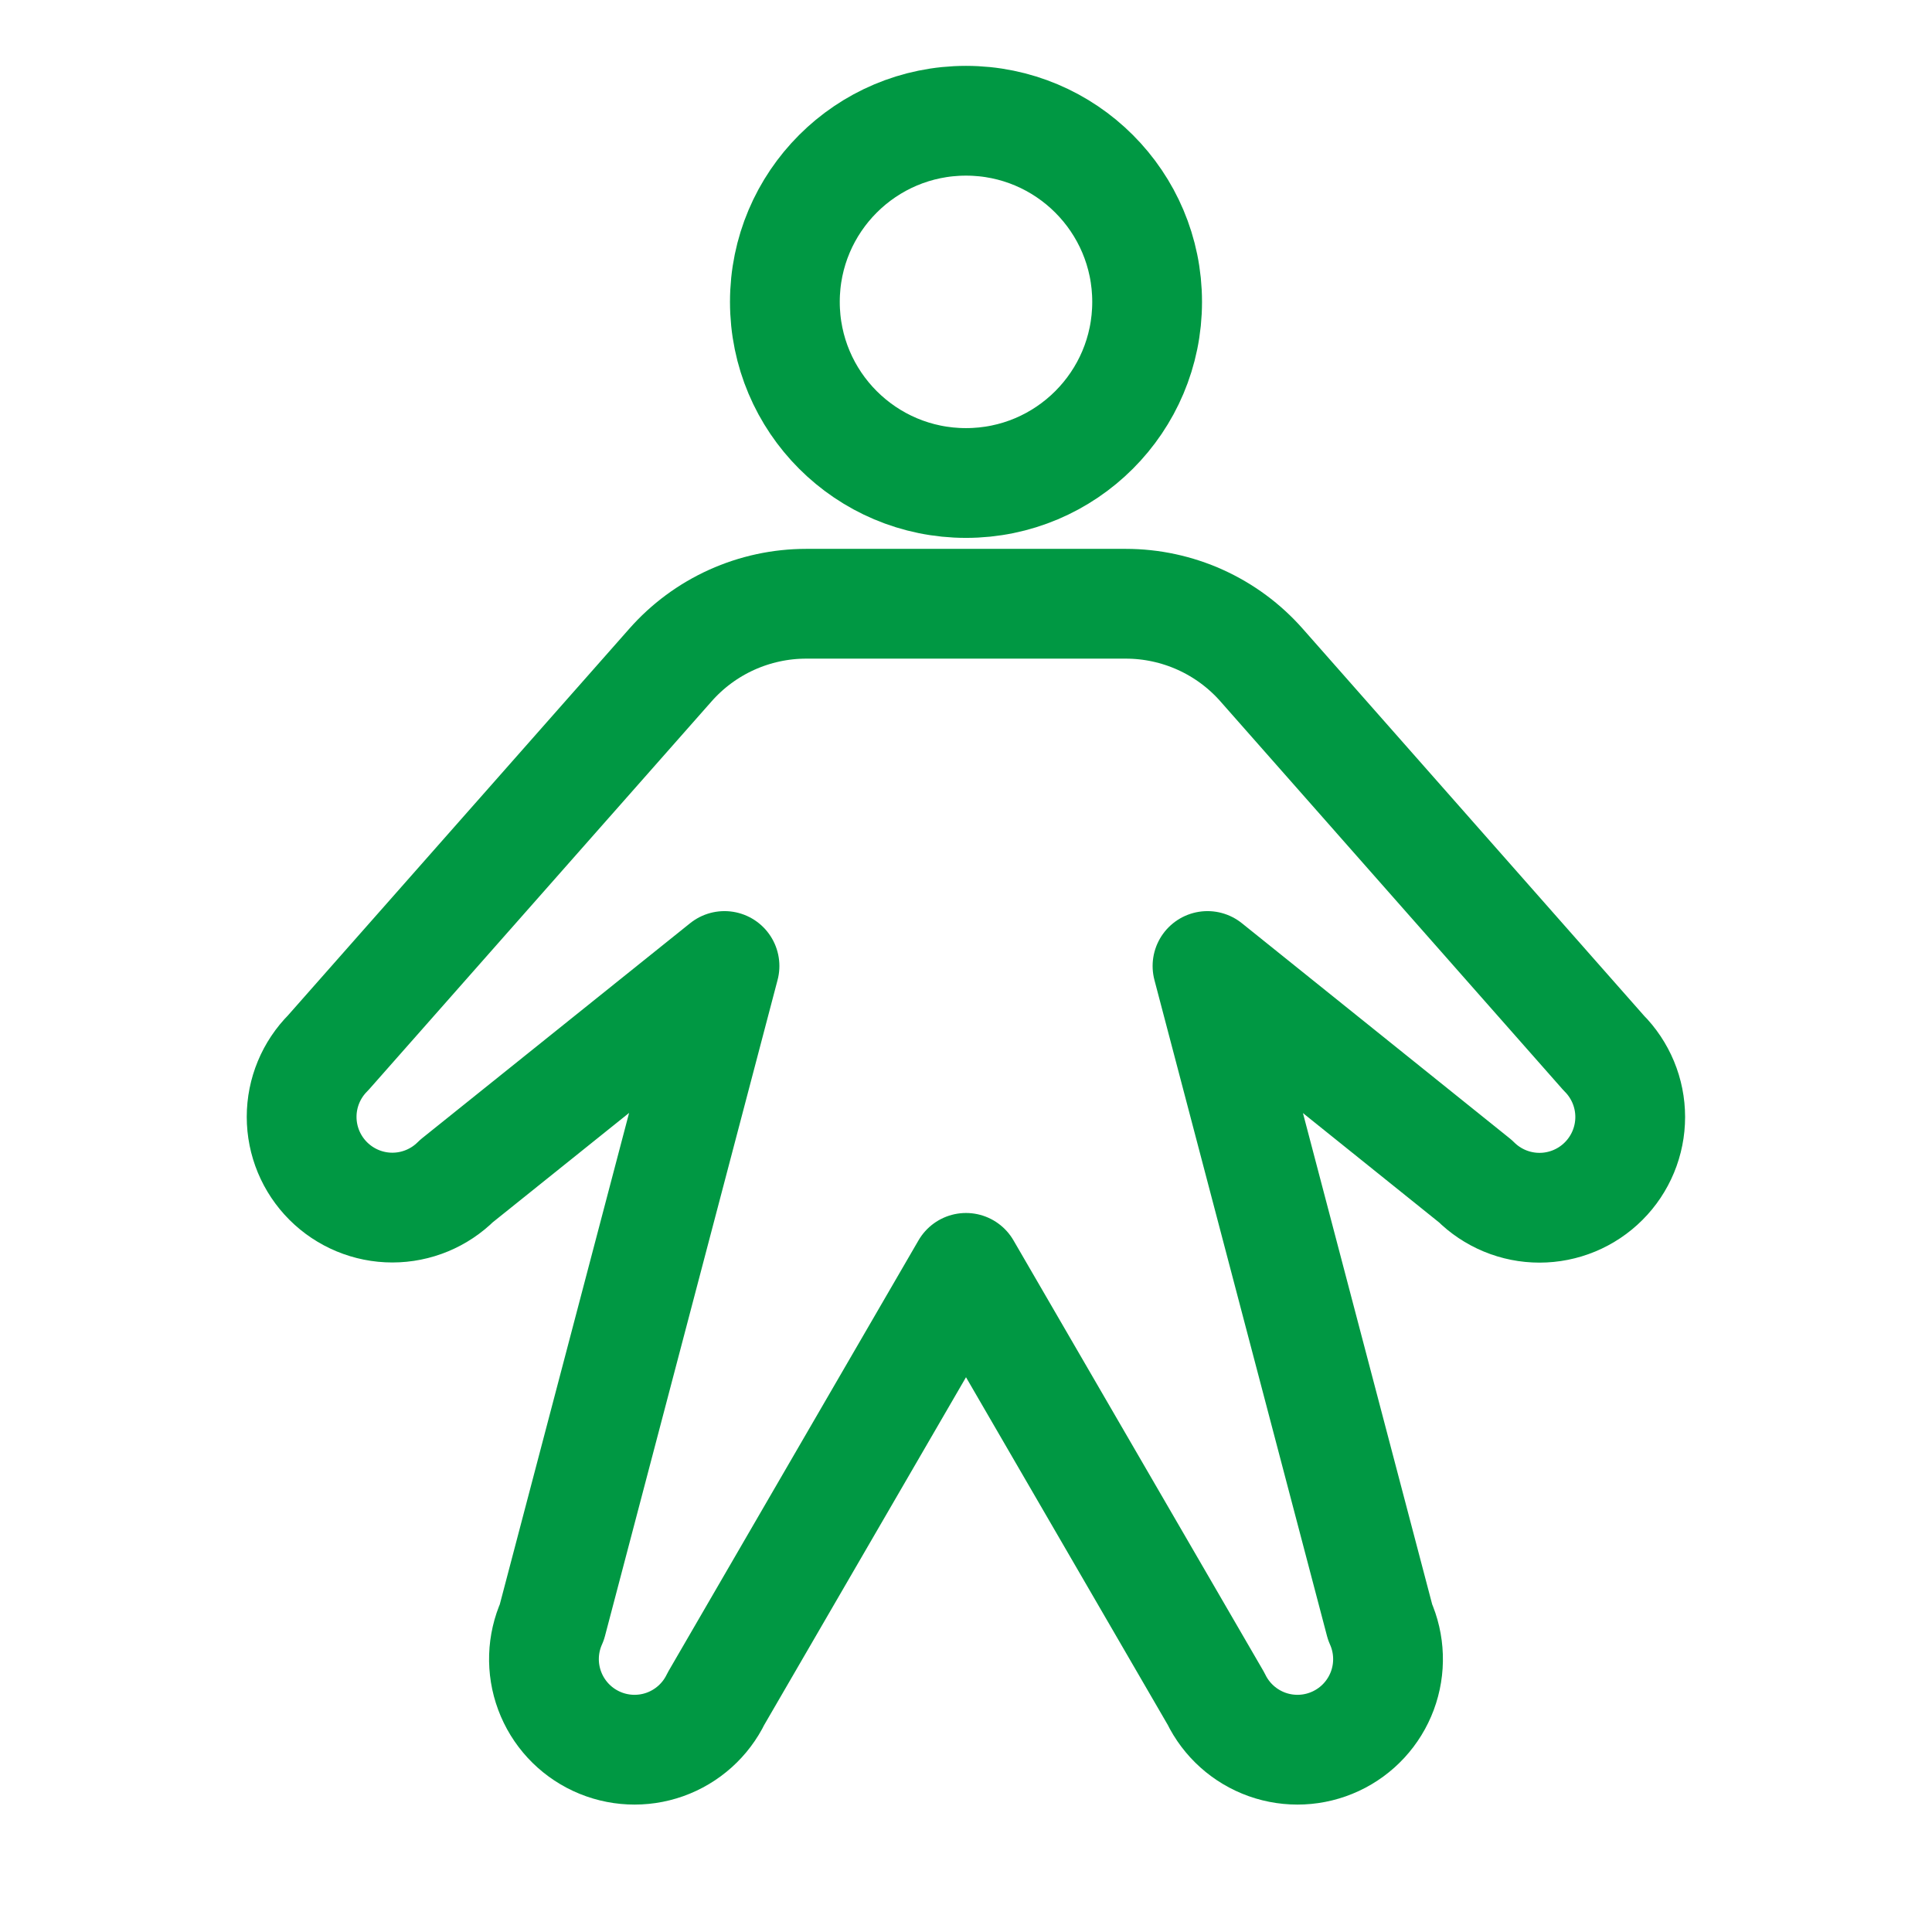 <svg width="88" height="88" viewBox="0 0 88 88" fill="none" xmlns="http://www.w3.org/2000/svg">
<g clip-path="url(#clip0_428_5997)">
<path d="M44 22C48.556 22 52.25 18.306 52.25 13.75C52.25 9.194 48.556 5.5 44 5.5C39.444 5.5 35.75 9.194 35.75 13.75C35.75 18.306 39.444 22 44 22Z" stroke="#009843" stroke-width="5" stroke-linecap="round" stroke-linejoin="round"/>
<path d="M51.277 27.5C52.448 27.5 53.605 27.75 54.672 28.231C55.738 28.713 56.691 29.416 57.465 30.295L73.043 47.957C73.427 48.34 73.731 48.796 73.939 49.297C74.147 49.798 74.254 50.336 74.254 50.878C74.254 51.421 74.147 51.958 73.939 52.46C73.731 52.961 73.427 53.417 73.043 53.8C72.66 54.184 72.204 54.488 71.703 54.696C71.201 54.904 70.664 55.011 70.121 55.011C69.579 55.011 69.041 54.904 68.54 54.696C68.039 54.488 67.583 54.184 67.2 53.8L55 44L62.861 73.882C63.305 74.871 63.342 75.995 62.964 77.01C62.586 78.026 61.824 78.852 60.841 79.31C59.859 79.768 58.736 79.821 57.715 79.458C56.694 79.094 55.857 78.344 55.385 77.368L44 57.75L32.615 77.368C32.143 78.344 31.306 79.094 30.285 79.458C29.264 79.821 28.141 79.768 27.159 79.31C26.176 78.852 25.414 78.026 25.036 77.01C24.657 75.995 24.694 74.871 25.138 73.882L33 44L20.793 53.793C20.018 54.568 18.967 55.004 17.871 55.004C16.776 55.004 15.725 54.568 14.95 53.793C14.175 53.019 13.739 51.968 13.739 50.872C13.739 49.776 14.175 48.725 14.95 47.95L30.535 30.295C31.309 29.416 32.261 28.713 33.328 28.231C34.395 27.75 35.552 27.5 36.723 27.5H51.277Z" stroke="#009843" stroke-width="5" stroke-linecap="round" stroke-linejoin="round"/>
</g>
<defs>
<clipPath id="clip0_428_5997">
<rect width="88" height="88" fill="white"/>
</clipPath>
</defs>
</svg>
